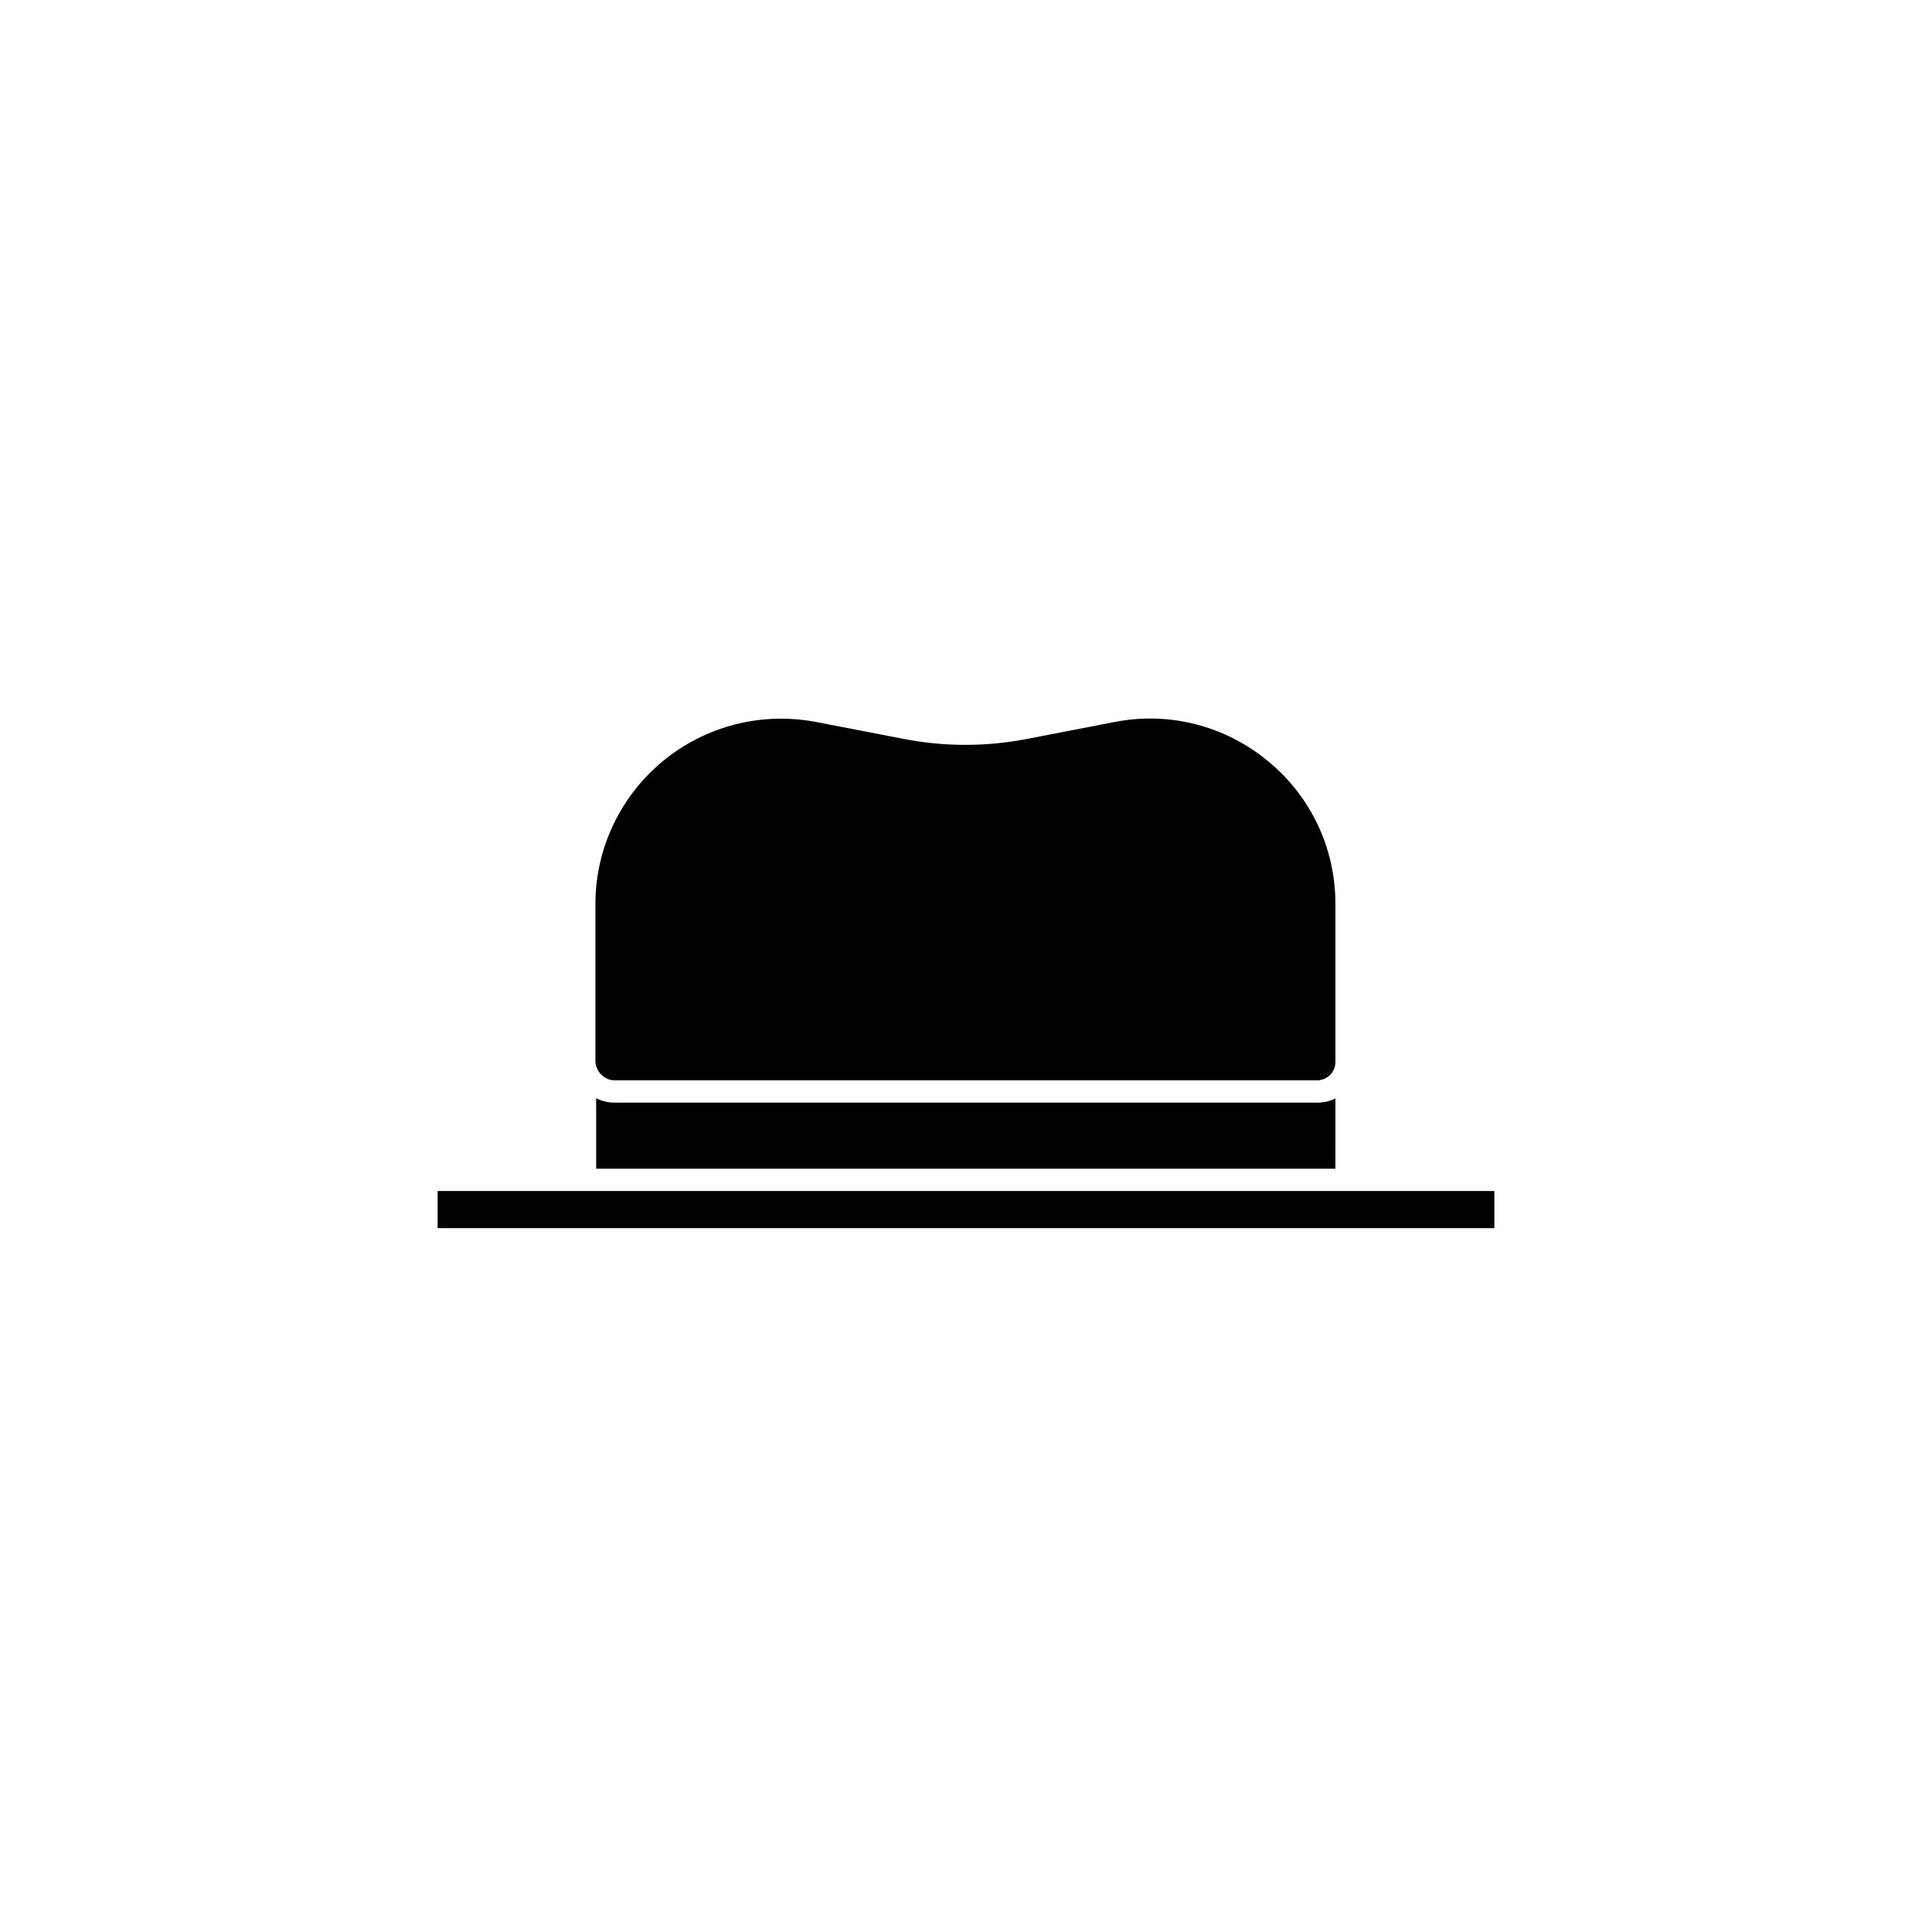 <?xml version="1.0" encoding="UTF-8"?>
<!-- Uploaded to: ICON Repo, www.iconrepo.com, Generator: ICON Repo Mixer Tools -->
<svg fill="#000000" width="800px" height="800px" version="1.1" viewBox="144 144 512 512" xmlns="http://www.w3.org/2000/svg">
 <g>
  <path d="m306.91 430.3h186.07c2.754 0 4.922-2.164 4.922-4.922v-41.82c0-14.762-6.496-28.535-17.91-37.883-11.316-9.348-26.176-13.188-40.641-10.332l-22.926 4.43c-11.02 2.164-22.141 2.164-33.16 0l-22.926-4.43c-14.465-2.754-29.227 0.984-40.641 10.332-11.316 9.348-17.91 23.223-17.91 37.883v41.82c0.199 2.758 2.461 4.922 5.117 4.922z"/>
  <path d="m498 459.63h-238.03v9.84h280.05v-9.84z"/>
  <path d="m498 435.03c-1.477 0.789-3.148 1.18-4.922 1.18l-186.17 0.004c-1.77 0-3.445-0.395-4.922-1.18v18.695h195.91l0.004-18.699z"/>
 </g>
</svg>
